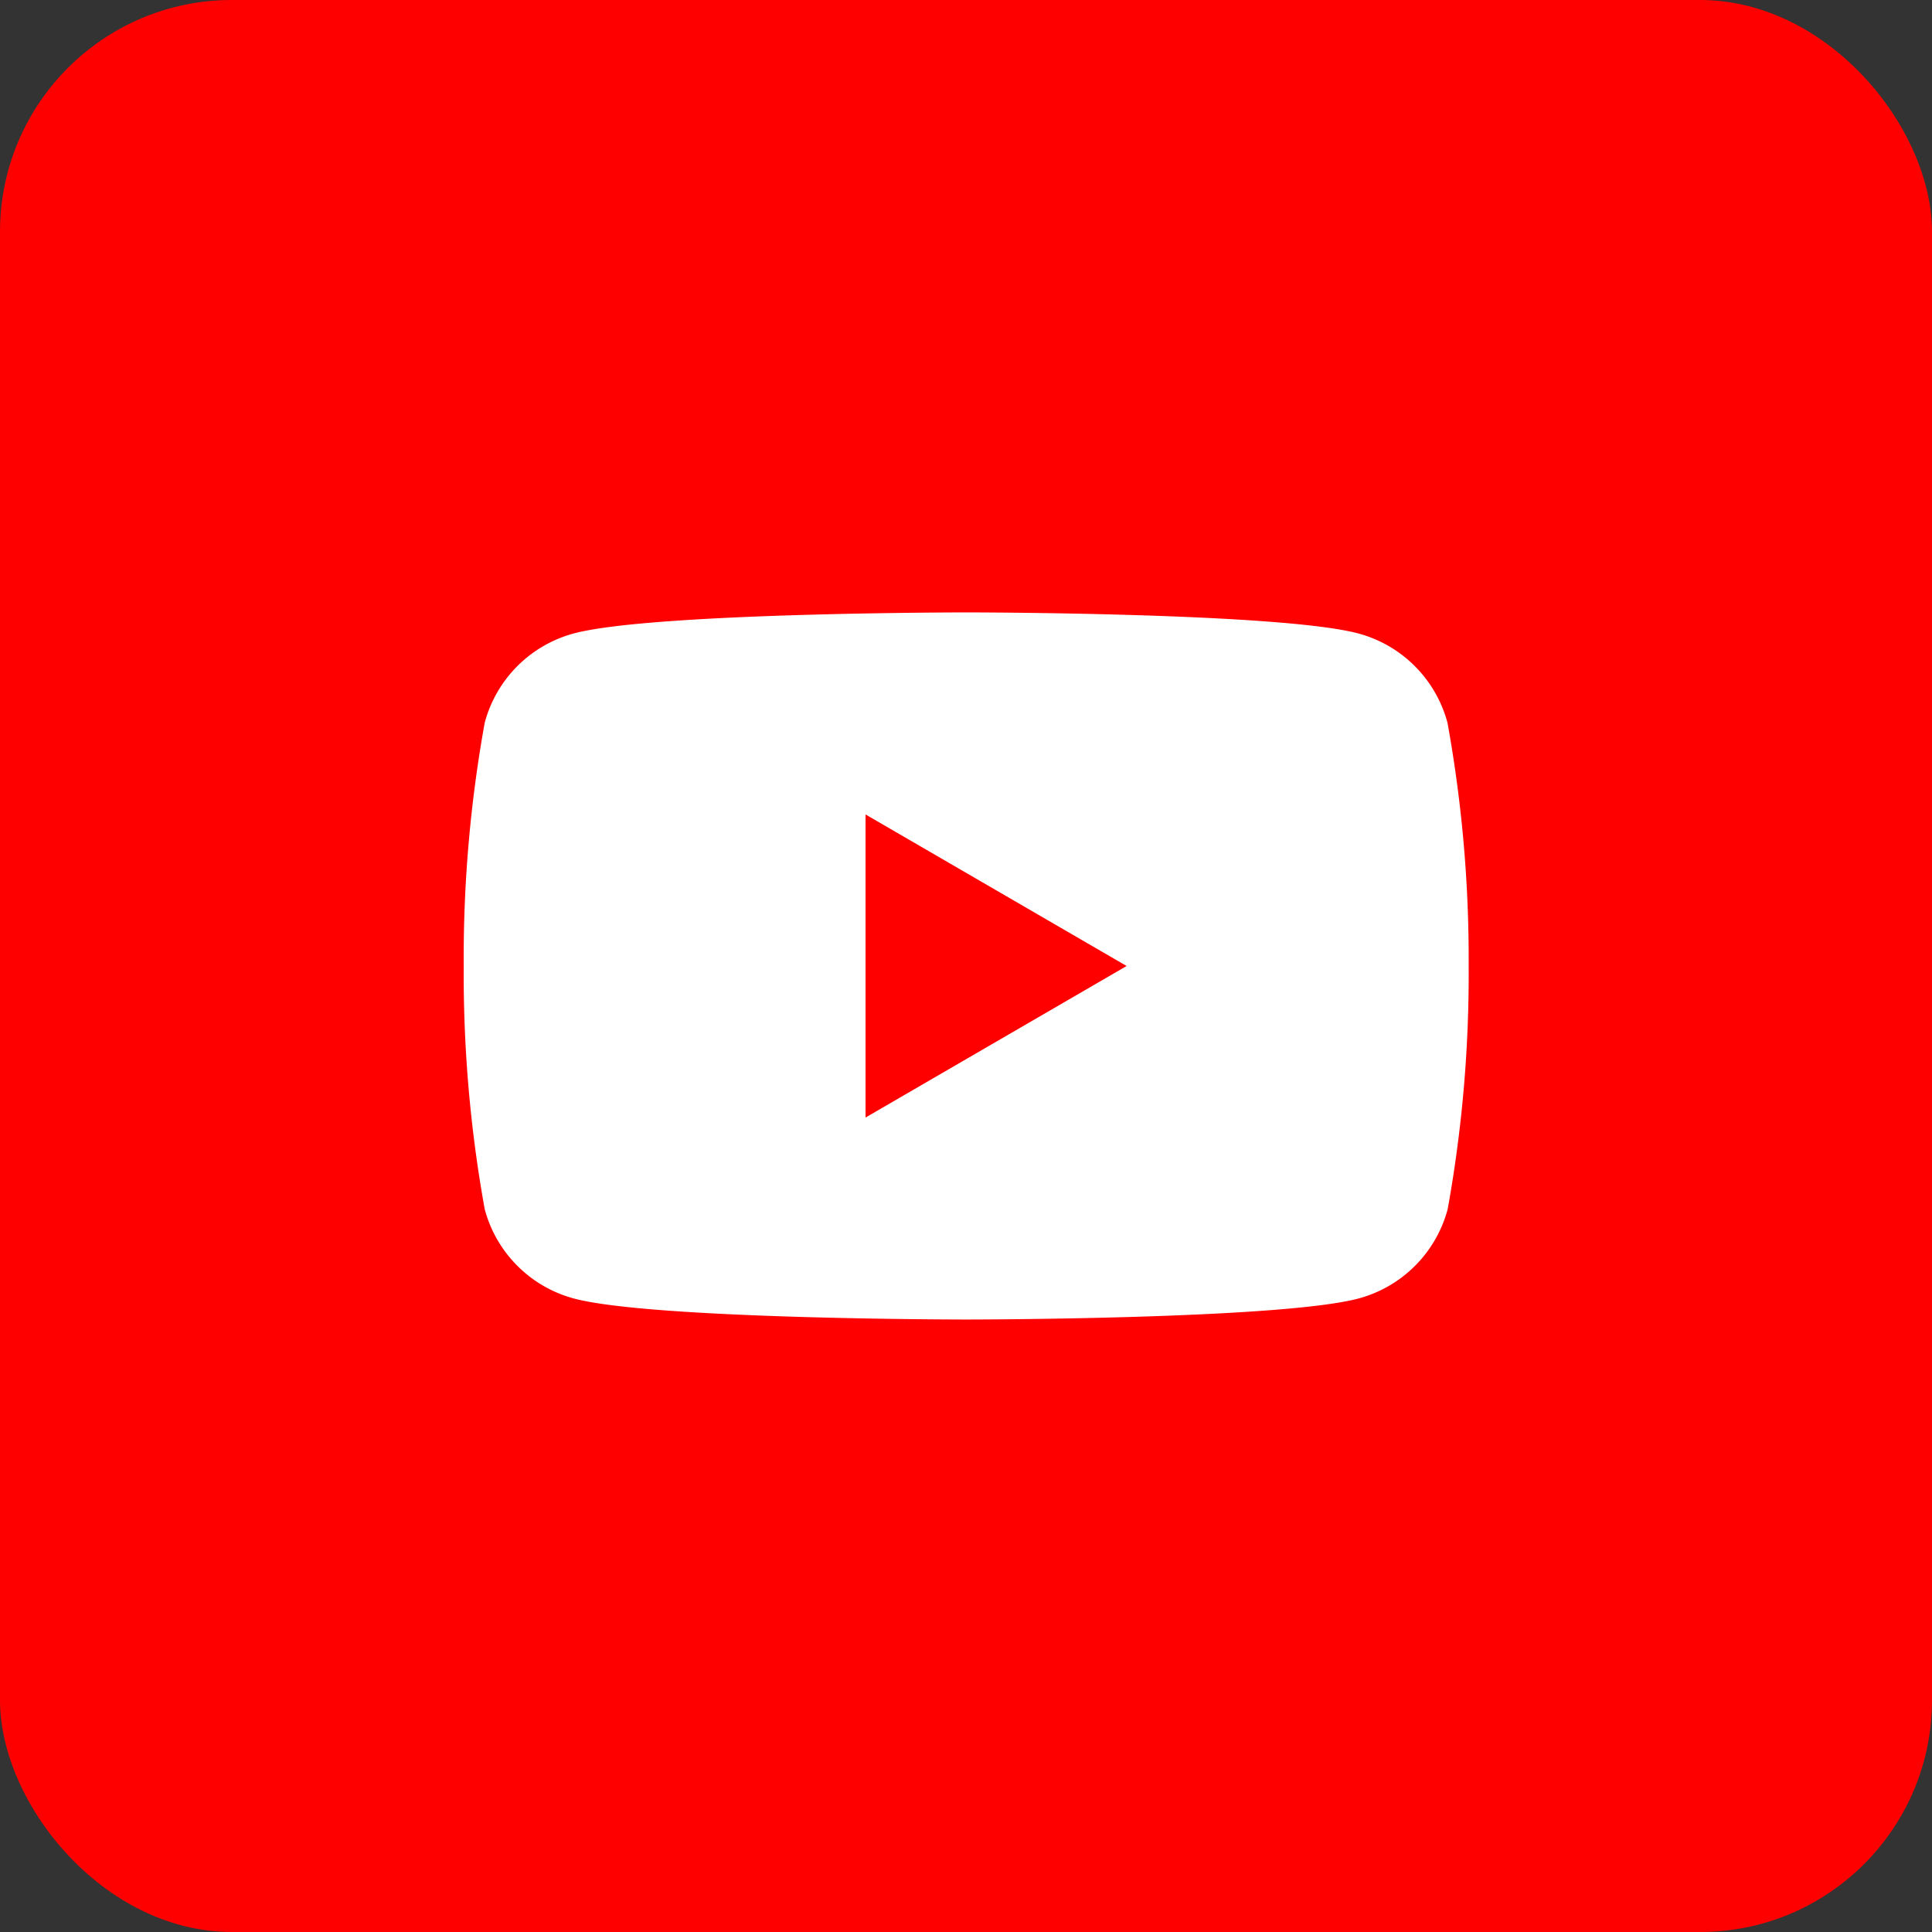 <svg xmlns="http://www.w3.org/2000/svg" width="50" height="50" viewBox="0 0 50 50"><rect x="0" y="0" width="50" height="50" fill="#333333" stroke="none"/><rect width="50" height="50" rx="6" fill="red"/><g transform="translate(11.996 15.849)"><path d="M44.256,21.858a3.266,3.266,0,0,0-2.3-2.311C39.928,19,31.8,19,31.8,19s-8.133,0-10.161.546a3.266,3.266,0,0,0-2.3,2.311,34.209,34.209,0,0,0-.543,6.293,34.209,34.209,0,0,0,.543,6.293,3.266,3.266,0,0,0,2.3,2.311C23.662,37.3,31.8,37.3,31.8,37.3s8.133,0,10.161-.546a3.266,3.266,0,0,0,2.3-2.311,34.209,34.209,0,0,0,.543-6.293A34.209,34.209,0,0,0,44.256,21.858ZM29.195,32.073V24.229l6.757,3.922Z" transform="translate(-18.791 -19)" fill="#fff"/></g></svg>